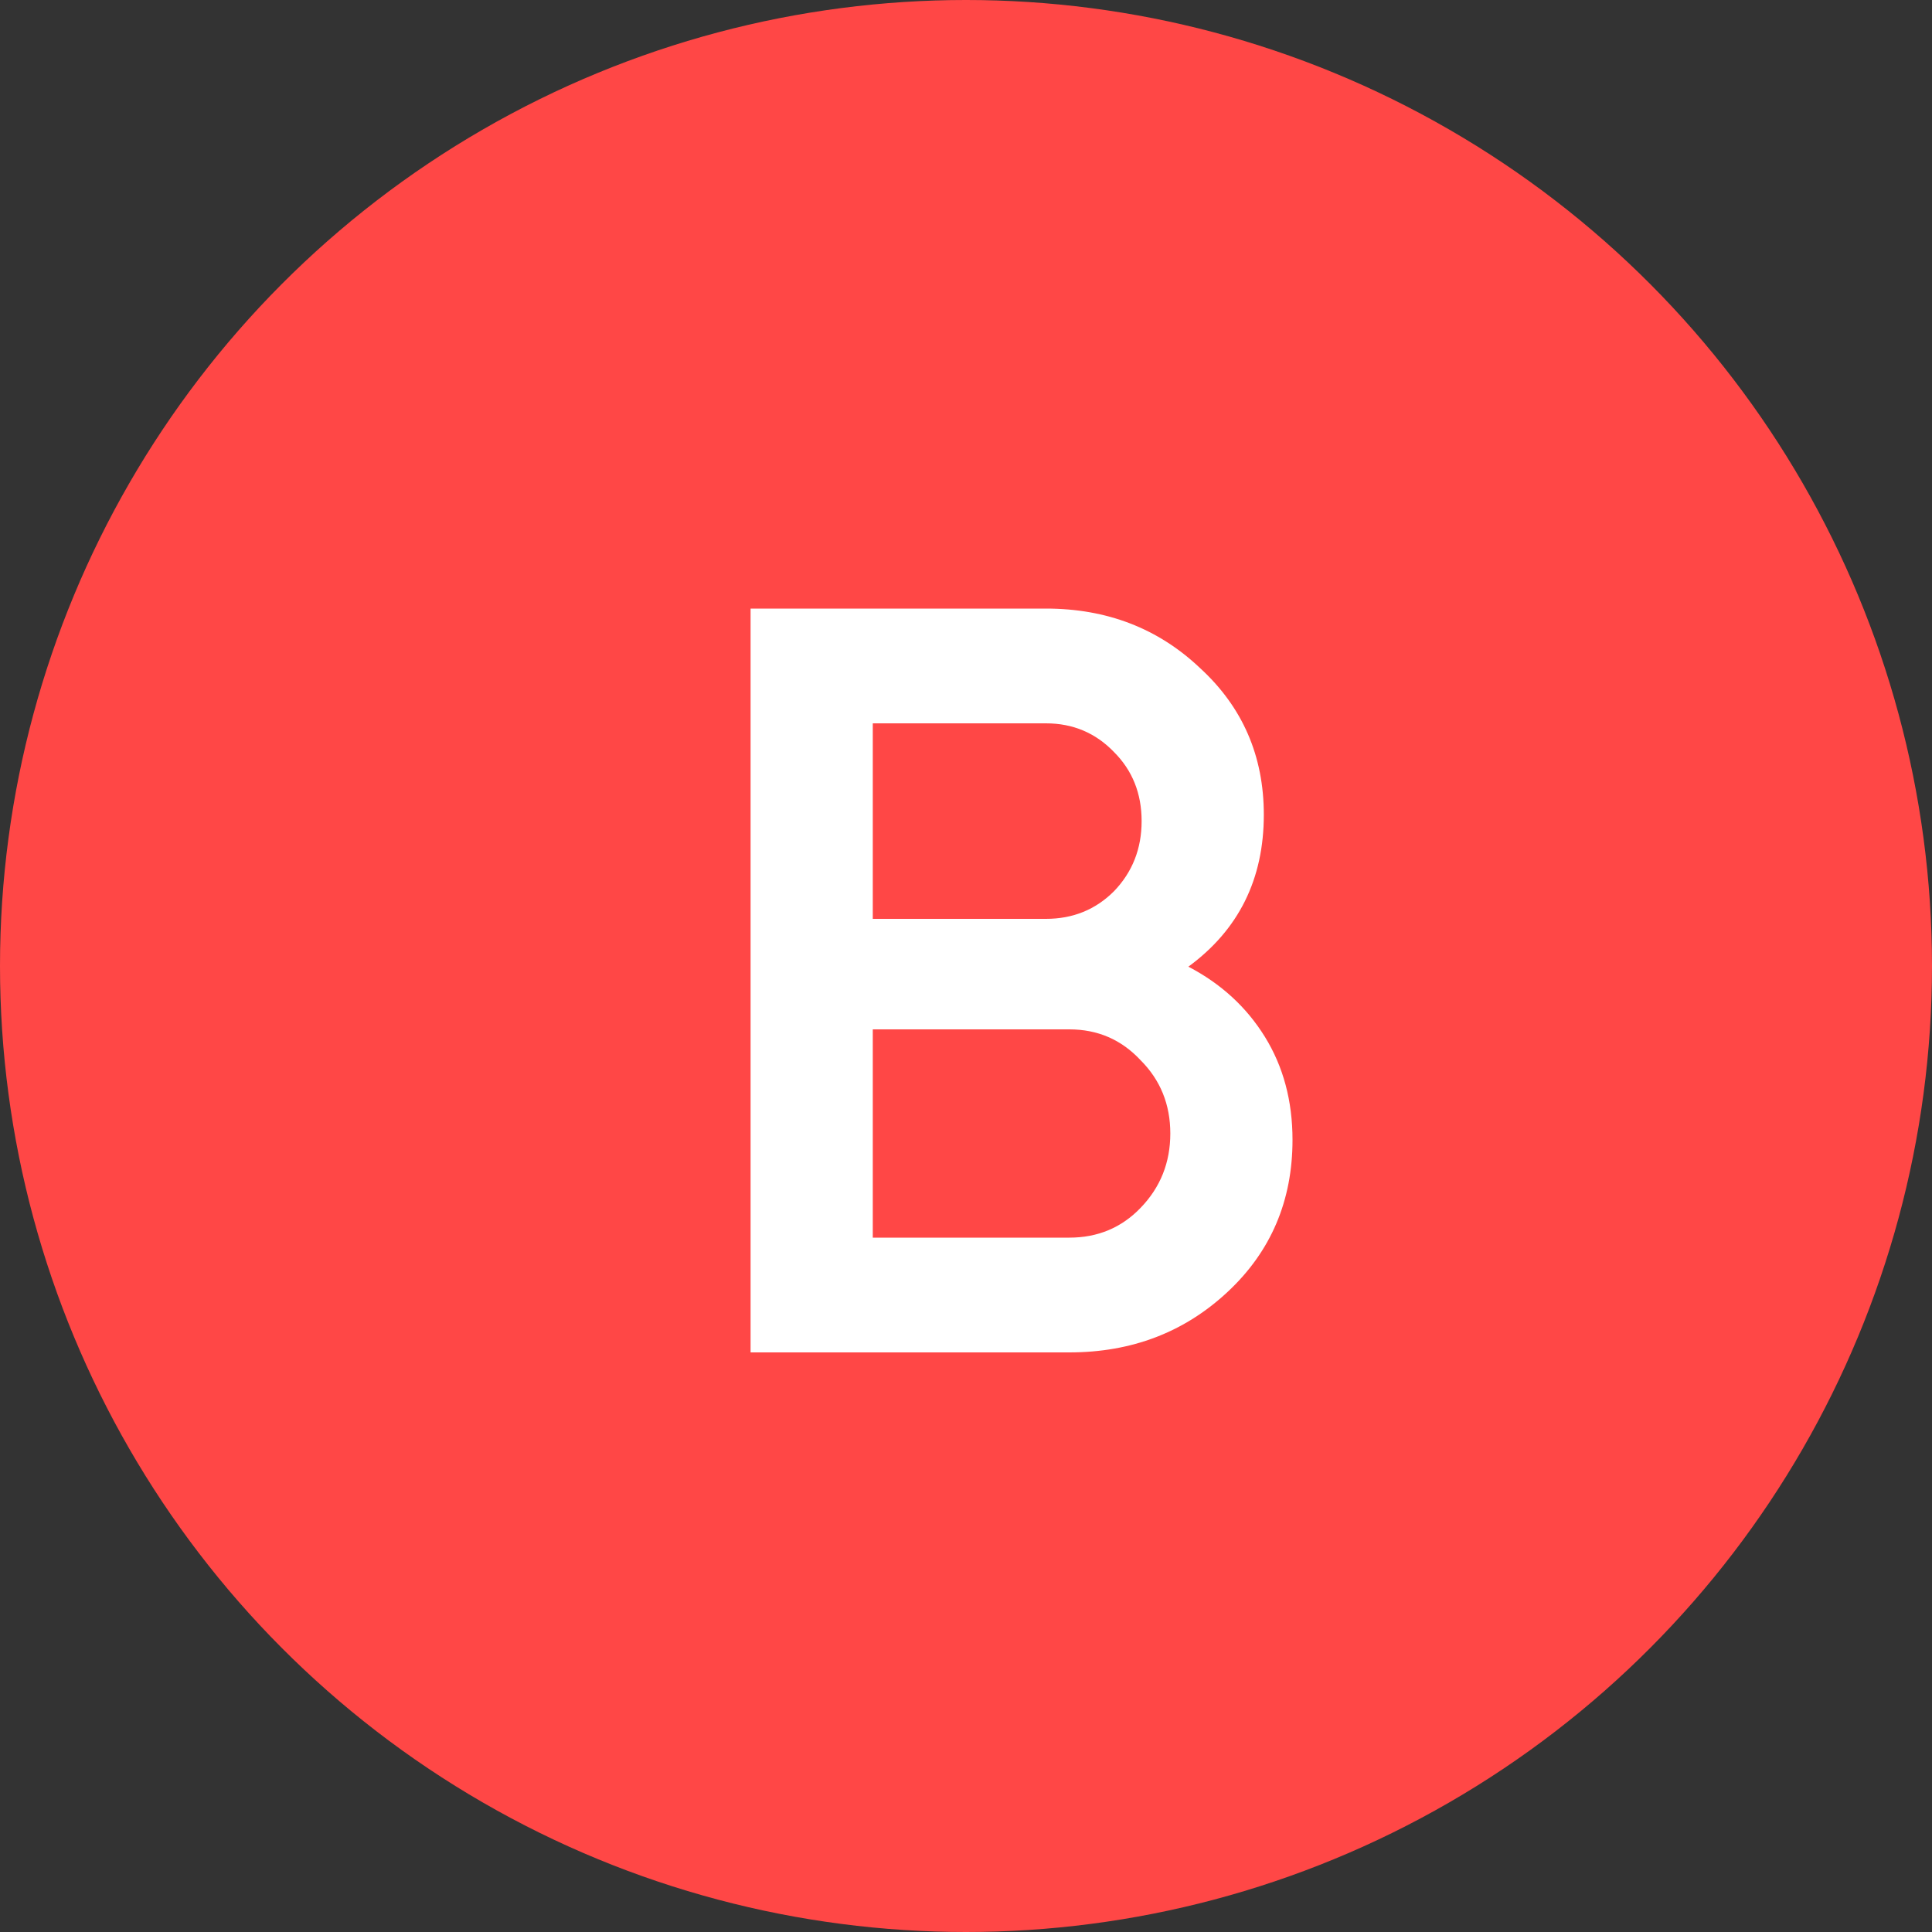 <?xml version="1.0" encoding="UTF-8"?> <svg xmlns="http://www.w3.org/2000/svg" width="40" height="40" viewBox="0 0 40 40" fill="none"><rect x="0" y="0" width="40" height="40" fill="#333333" stroke="none"/><circle cx="20" cy="20" r="20" fill="#FF4746"></circle><path d="M24.604 20.014C25.279 20.366 25.807 20.85 26.188 21.466C26.569 22.082 26.76 22.793 26.76 23.6C26.76 24.861 26.313 25.91 25.418 26.746C24.523 27.582 23.431 28 22.14 28H15.54V12.6H21.656C22.917 12.6 23.981 13.011 24.846 13.832C25.726 14.639 26.166 15.651 26.166 16.868C26.166 18.203 25.645 19.251 24.604 20.014ZM21.656 14.976H18.07V19.024H21.656C22.213 19.024 22.683 18.833 23.064 18.452C23.445 18.056 23.636 17.572 23.636 17C23.636 16.428 23.445 15.951 23.064 15.57C22.683 15.174 22.213 14.976 21.656 14.976ZM22.14 25.624C22.727 25.624 23.218 25.419 23.614 25.008C24.025 24.583 24.23 24.069 24.23 23.468C24.23 22.867 24.025 22.361 23.614 21.95C23.218 21.525 22.727 21.312 22.14 21.312H18.07V25.624H22.14Z" fill="white"></path></svg> 